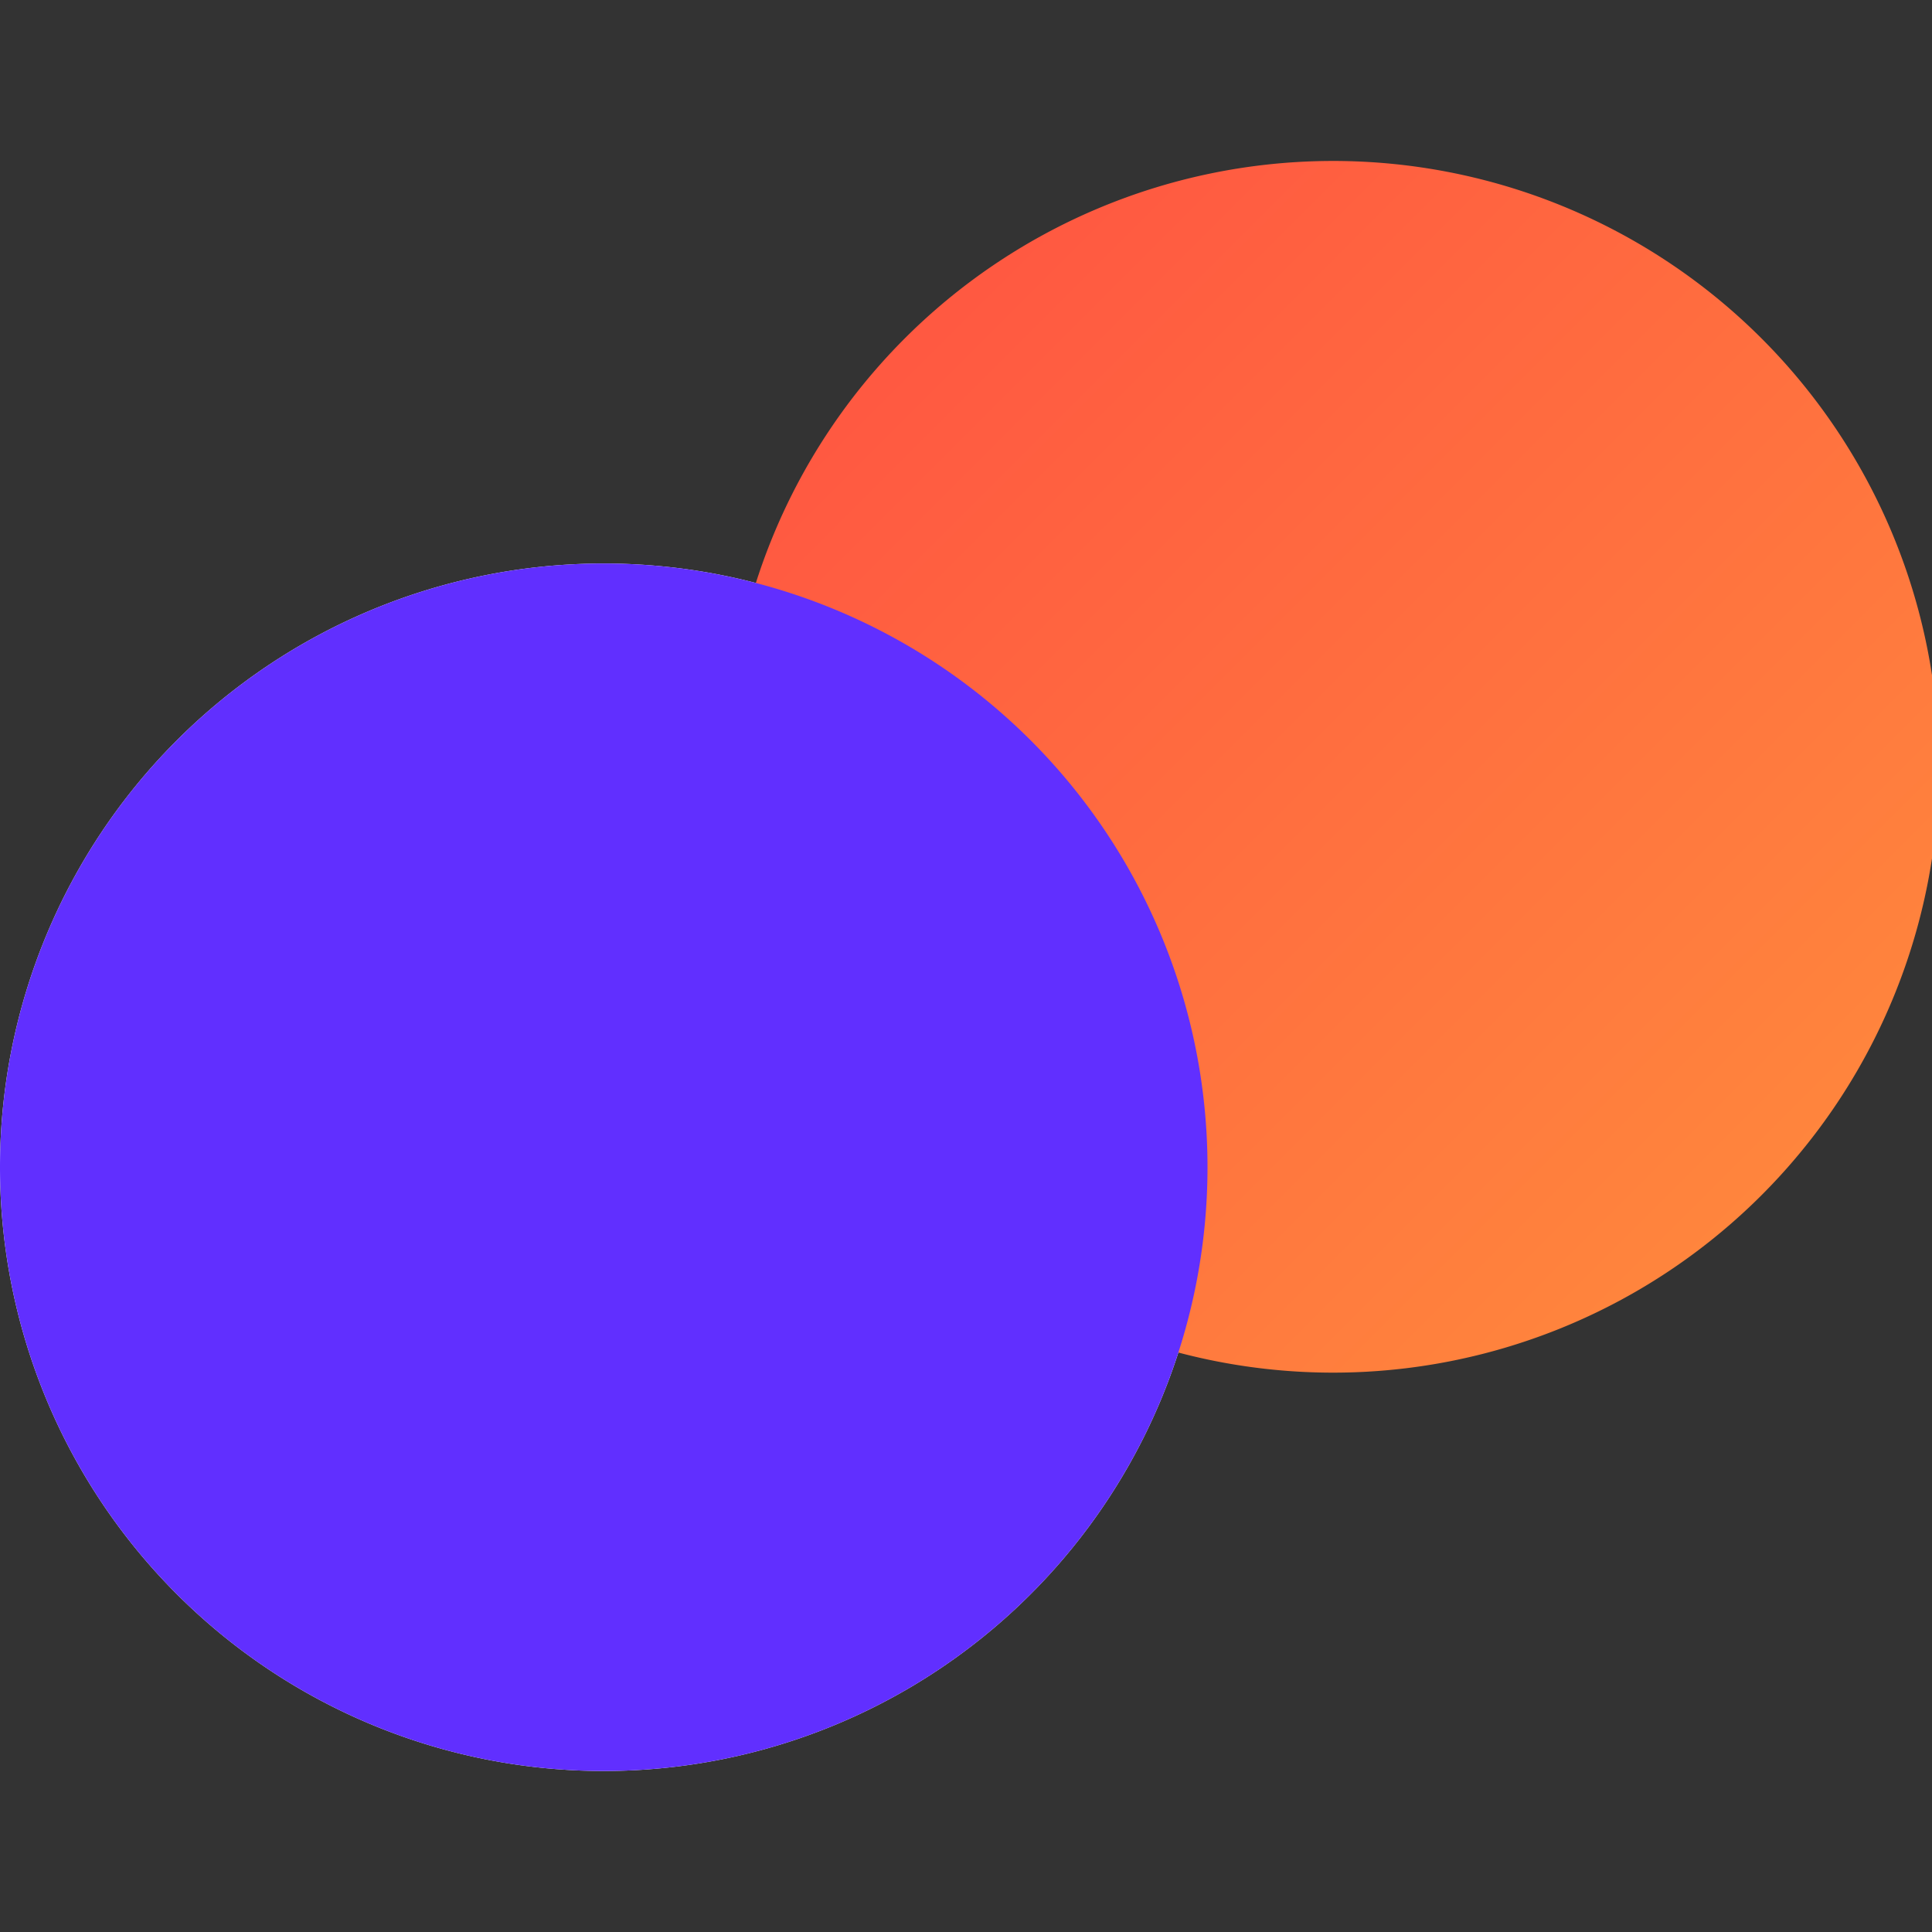 <svg xmlns="http://www.w3.org/2000/svg" width="24" height="24" fill="none" viewBox="0 0 24 24">
  <rect x="0" y="0" width="24" height="24" fill="#333333" stroke="none"/>
  <g>
    <path fill="#fff" d="M7.5 22a7.5 7.5 0 100-15 7.5 7.5 0 000 15z"/>
    <path fill="url(#paint0_linear_4047_178846)" d="M16.474 17.051a7.526 7.526 0 100-15.051 7.526 7.526 0 000 15.051z"/>
    <g style="mix-blend-mode:multiply">
      <path fill="#612FFF" d="M7.5 22a7.5 7.5 0 100-15 7.5 7.5 0 000 15z"/>
    </g>
  </g>
  <defs>
    <linearGradient id="paint0_linear_4047_178846" x1="8.949" x2="24" y1="2" y2="17.051" gradientUnits="userSpaceOnUse">
      <stop stop-color="#FF4F42"/>
      <stop offset="1" stop-color="#FF8E3C"/>
    </linearGradient>
  </defs>
</svg>

